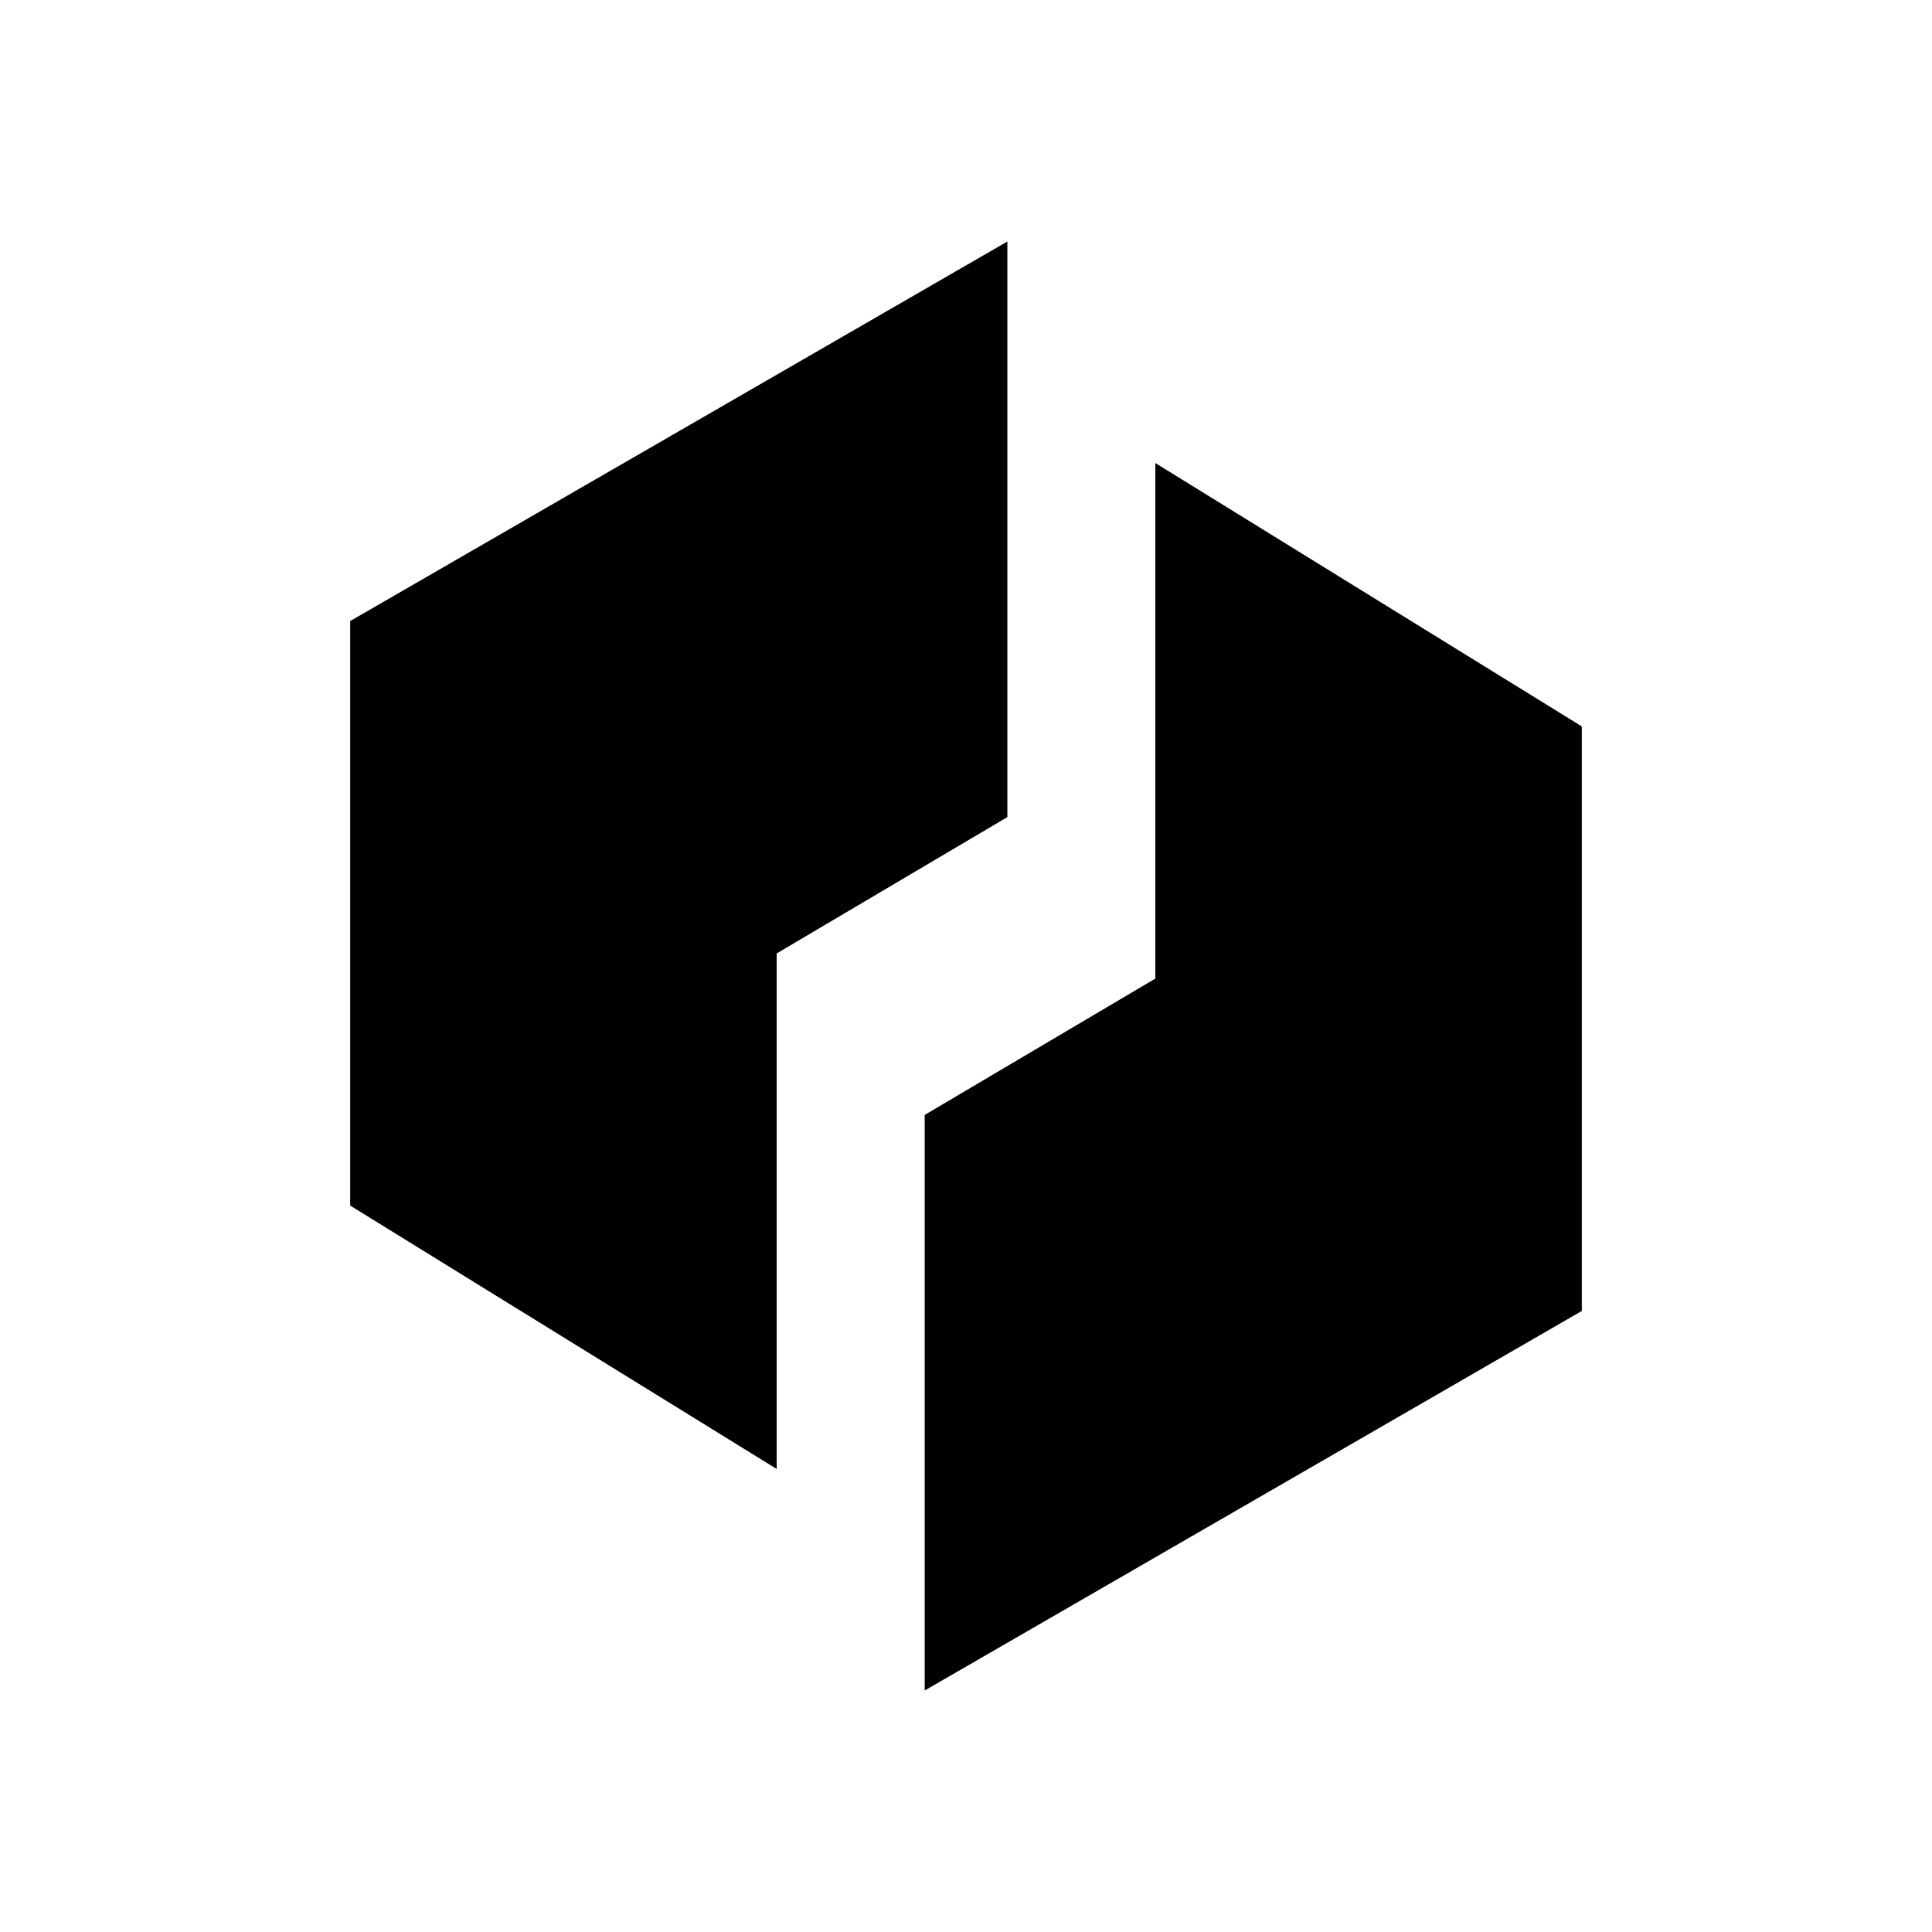 <svg xmlns="http://www.w3.org/2000/svg" width="1em" height="1em" viewBox="0 0 24 24"><path fill="currentColor" d="m4.35 14.976l5.298 3.272v-7.427z"/><path fill="currentColor" d="M12.514 3v7.15L4.35 14.976V7.715zm7.136 6.024l-5.298-3.272v7.427z"/><path fill="currentColor" d="M11.487 21v-7.15l8.163-4.826v7.261z"/></svg>